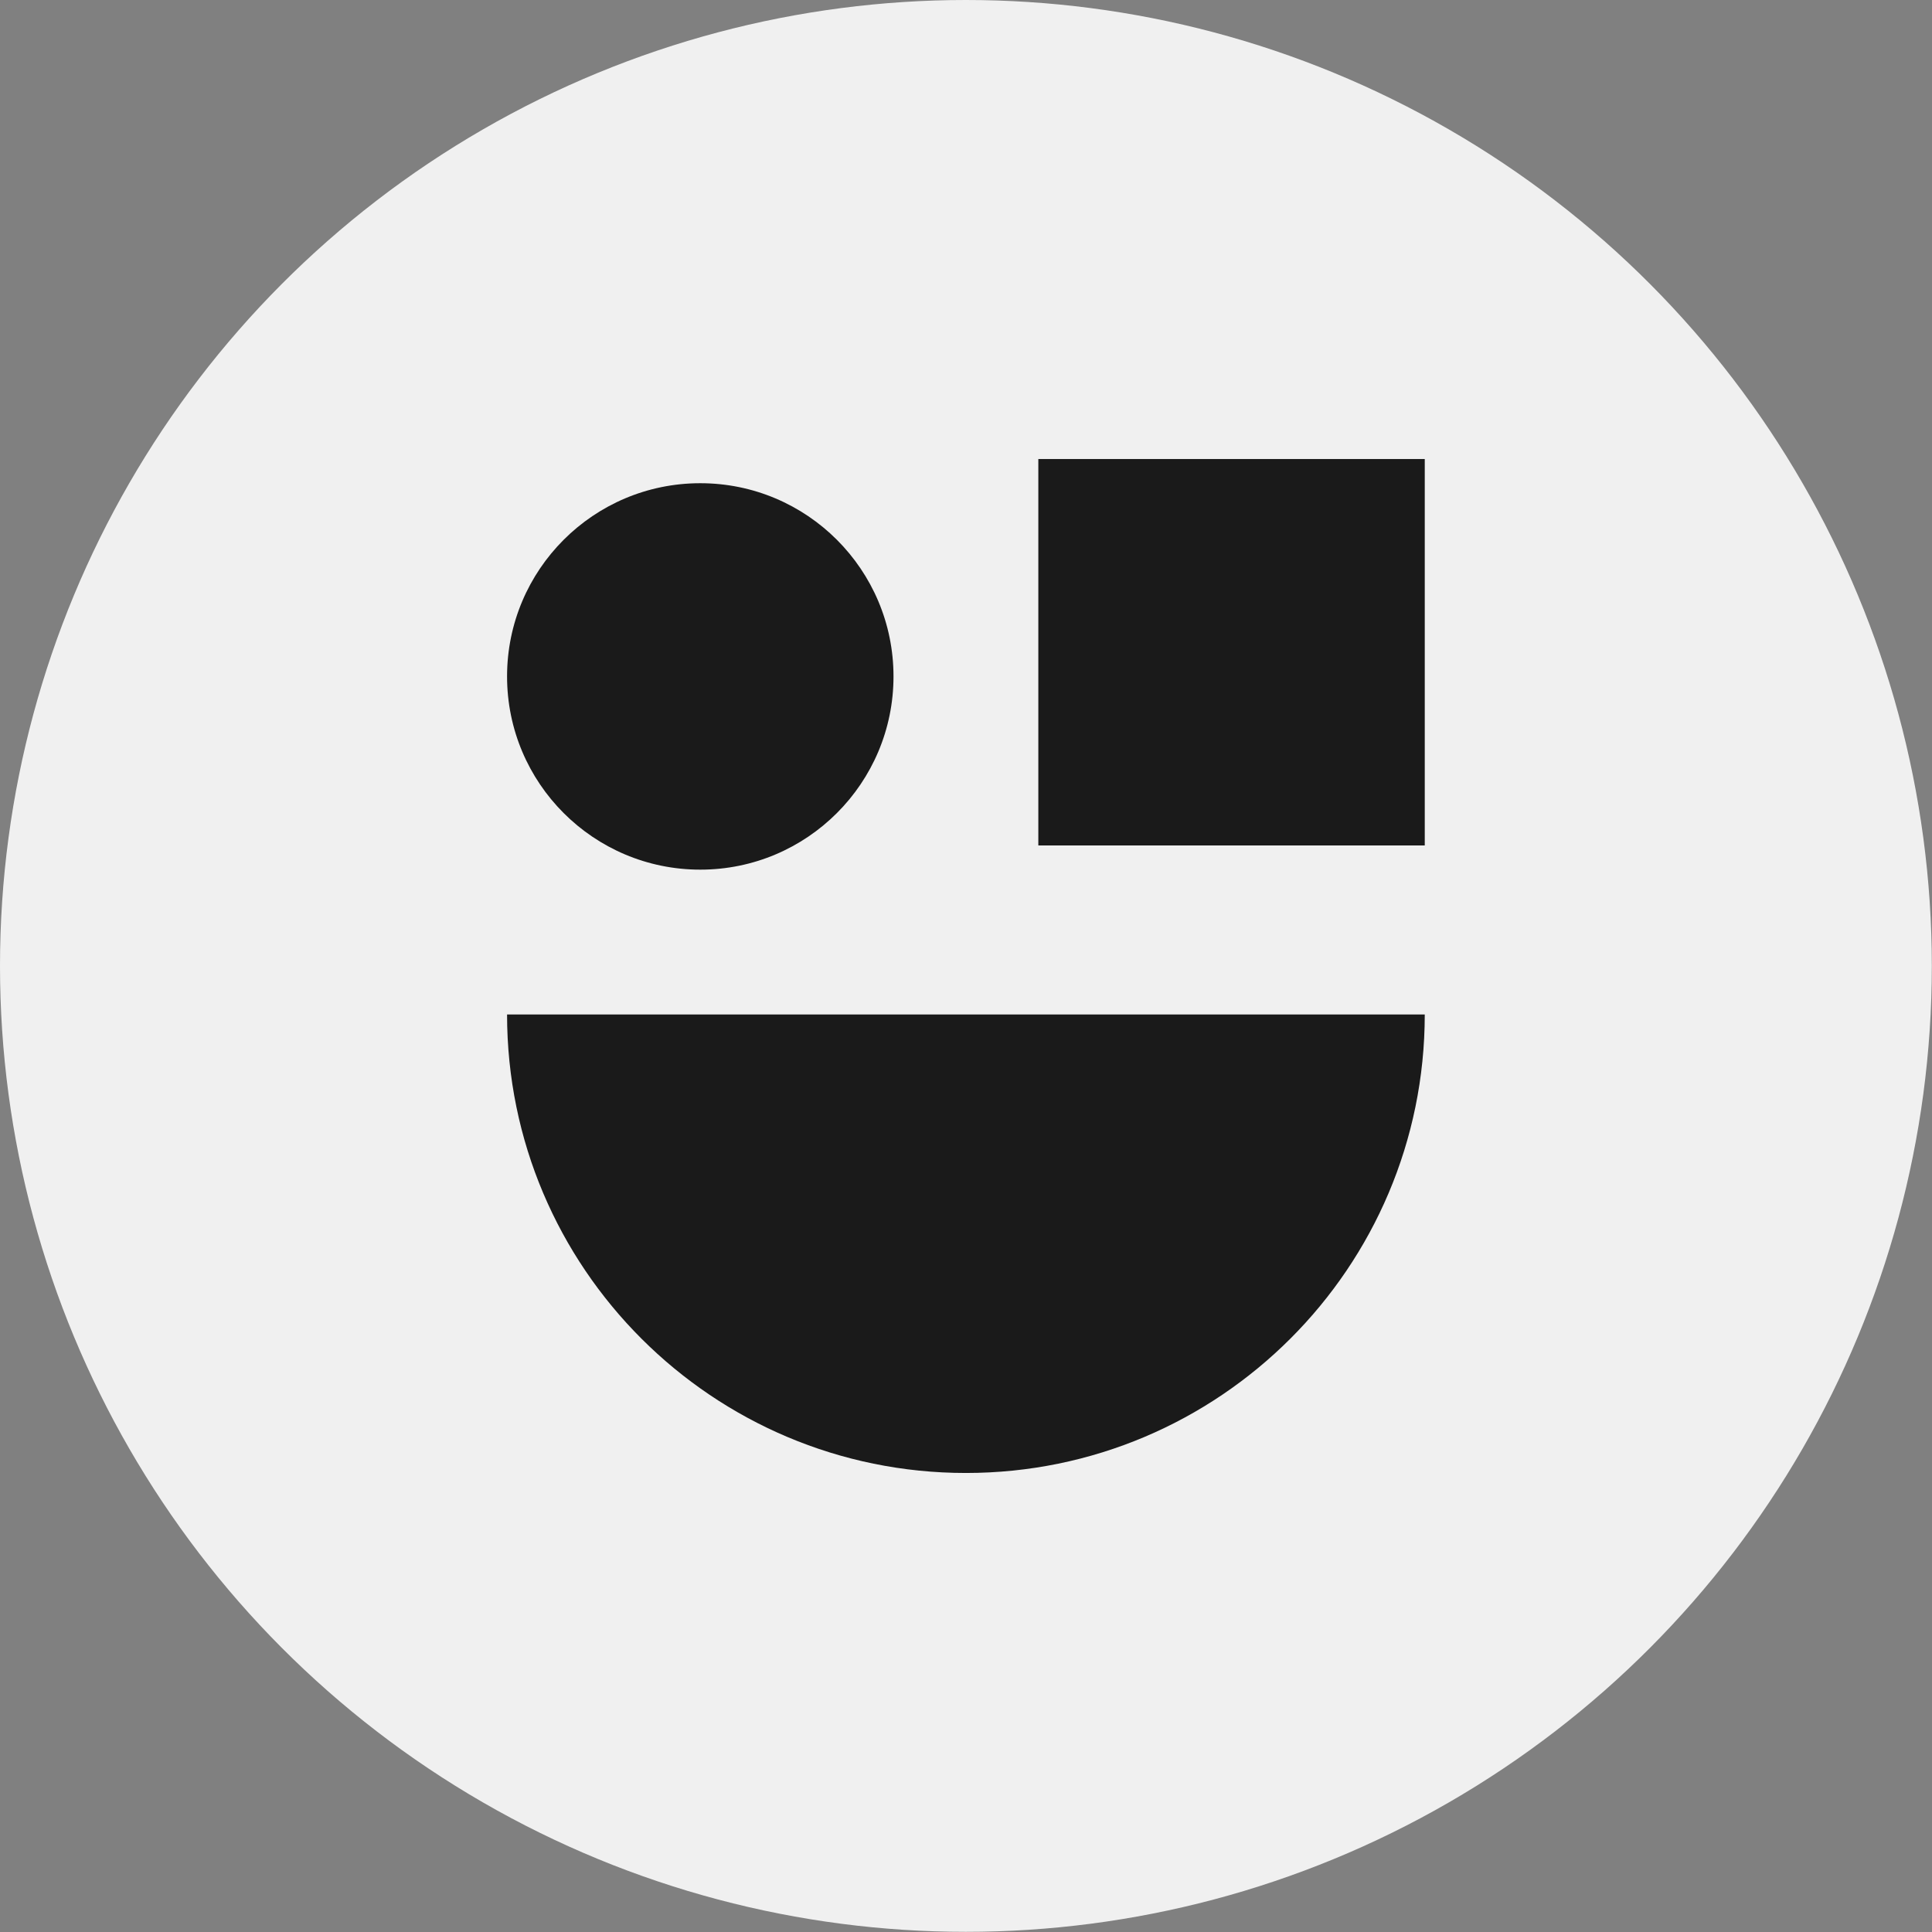 <?xml version="1.0" encoding="UTF-8"?>
<svg id="Capa_2" data-name="Capa 2" xmlns="http://www.w3.org/2000/svg" viewBox="0 0 113.39 113.39">
  <rect x="0" y="0" width="113.39" height="113.39" fill="#808080" stroke="none"/>
  <g id="Iconografia">
    <g>
      <circle cx="56.69" cy="56.69" r="56.69" fill="#f0f0f0"/>
      <g>
        <rect x="60.94" y="26.94" width="22.68" height="22.68" fill="#1a1a1a"/>
        <circle cx="41.1" cy="39.7" r="11.34" fill="#1a1a1a"/>
        <path d="M29.76,59.54c0,14.86,12.06,26.91,26.93,26.91,14.87,0,26.93-12.05,26.93-26.91H29.76Z" fill="#1a1a1a"/>
      </g>
      <circle cx="56.69" cy="56.69" r="56.69" fill="none"/>
    </g>
  </g>
</svg>